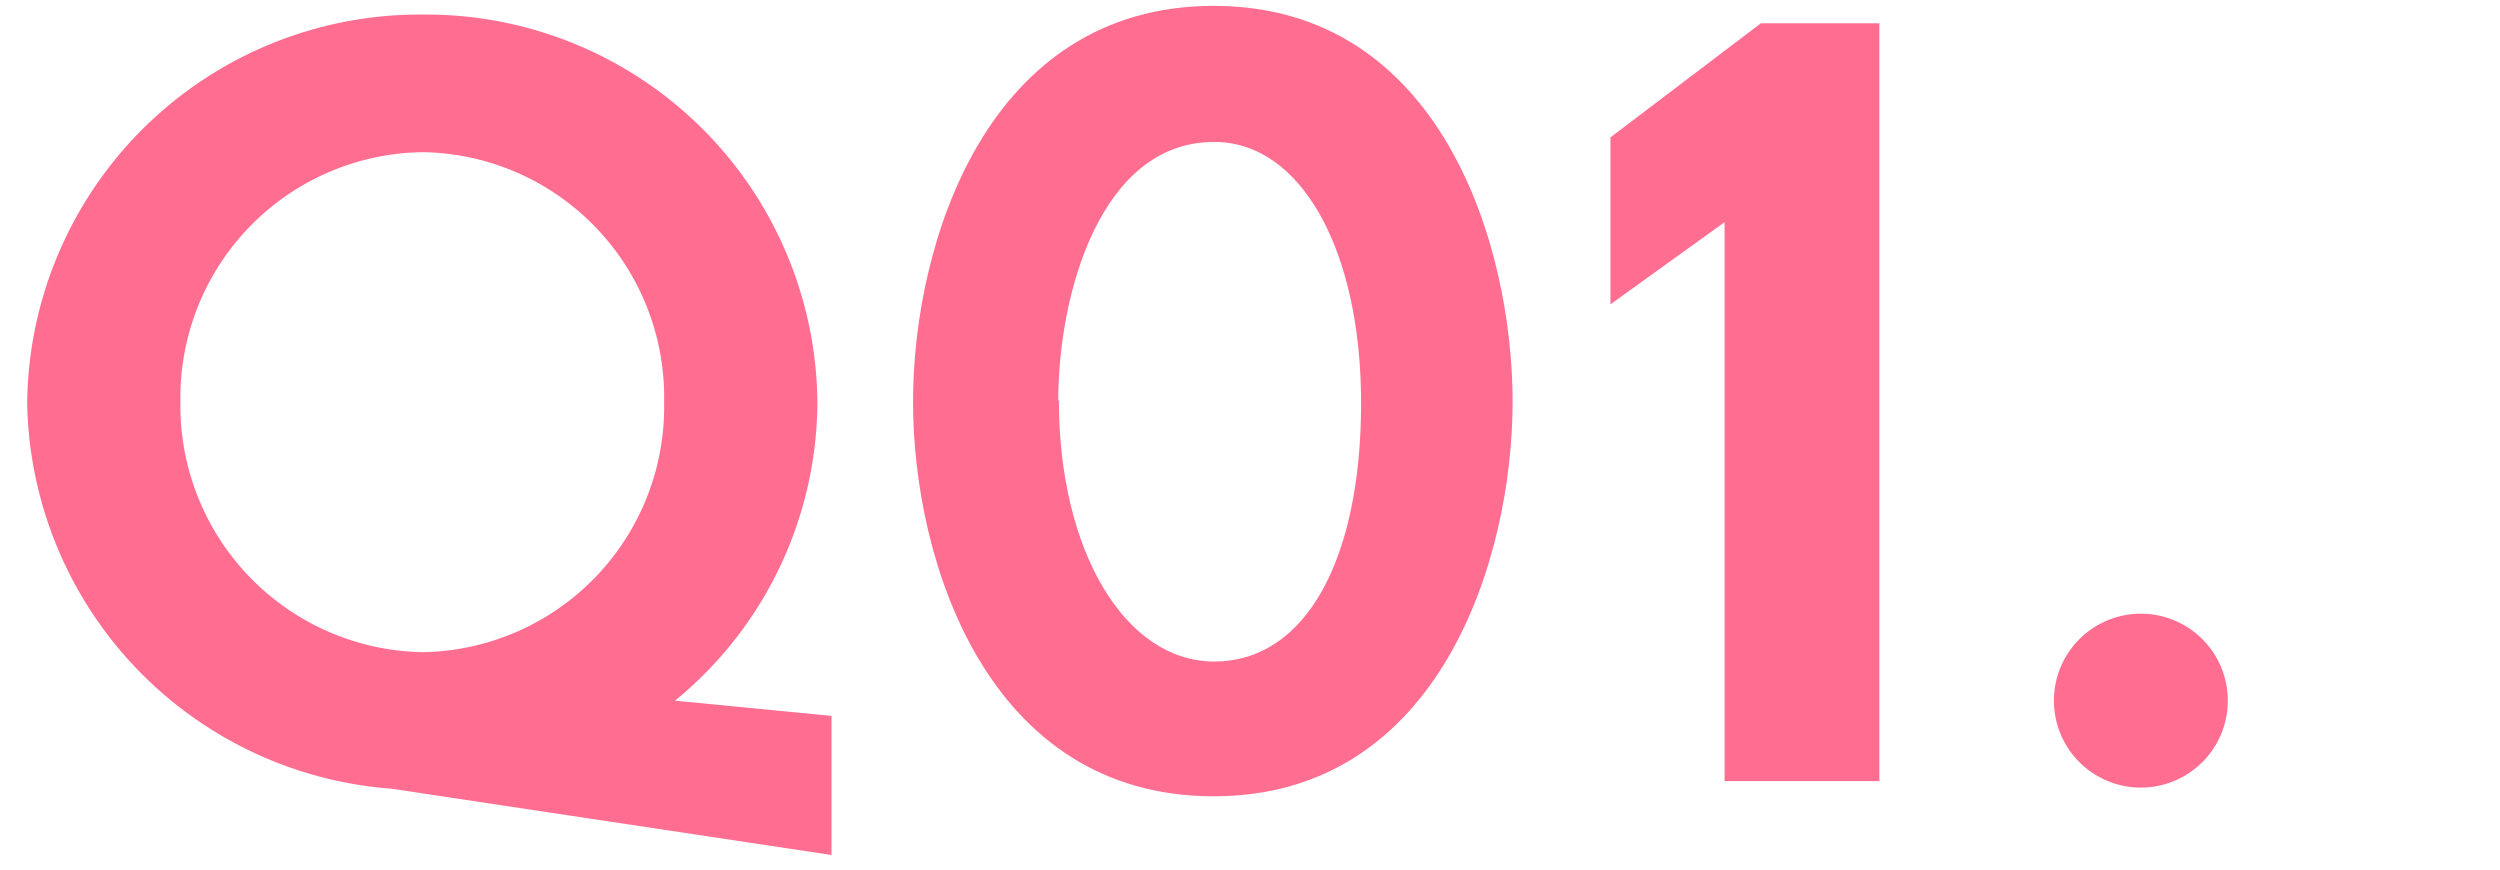 <svg xmlns="http://www.w3.org/2000/svg" width="115" height="40" viewBox="0 0 115 40"><defs><style>.cls-1{fill:none;}.cls-2{fill:#ff6e91;}</style></defs><g id="レイヤー_2" data-name="レイヤー 2"><g id="デザイン"><rect class="cls-1" width="115" height="40"/><path class="cls-2" d="M31.05,32.23l7.2.7v6.4L18,36.28A18.1,18.1,0,0,1,1.25,18.48,18.06,18.06,0,0,1,19.45.67,18,18,0,0,1,37.6,18.48,17.82,17.82,0,0,1,31.05,32.23ZM19.45,30a11.29,11.29,0,0,0,11.1-11.5A11.28,11.28,0,0,0,19.45,7,11.29,11.29,0,0,0,8.3,18.48,11.34,11.34,0,0,0,19.45,30Z"/><path class="cls-2" d="M42,18.48C42,11.22,45.38.27,55.83.27s13.75,11,13.75,18.21S66.23,36.63,55.83,36.63,42,25.83,42,18.48Zm6.71-.05c0,6.85,3,12,7.15,12s6.75-4.6,6.75-11.9c0-7-2.75-12-6.75-12C50.63,6.52,48.68,13.52,48.68,18.43Z"/><path class="cls-2" d="M74.08,14V6.32L81,1.07h5.45l0,34.86H79.33l0-25.71Z"/><path class="cls-2" d="M98.48,28.23a4,4,0,1,1-4,4A4,4,0,0,1,98.48,28.23Z"/></g></g></svg>